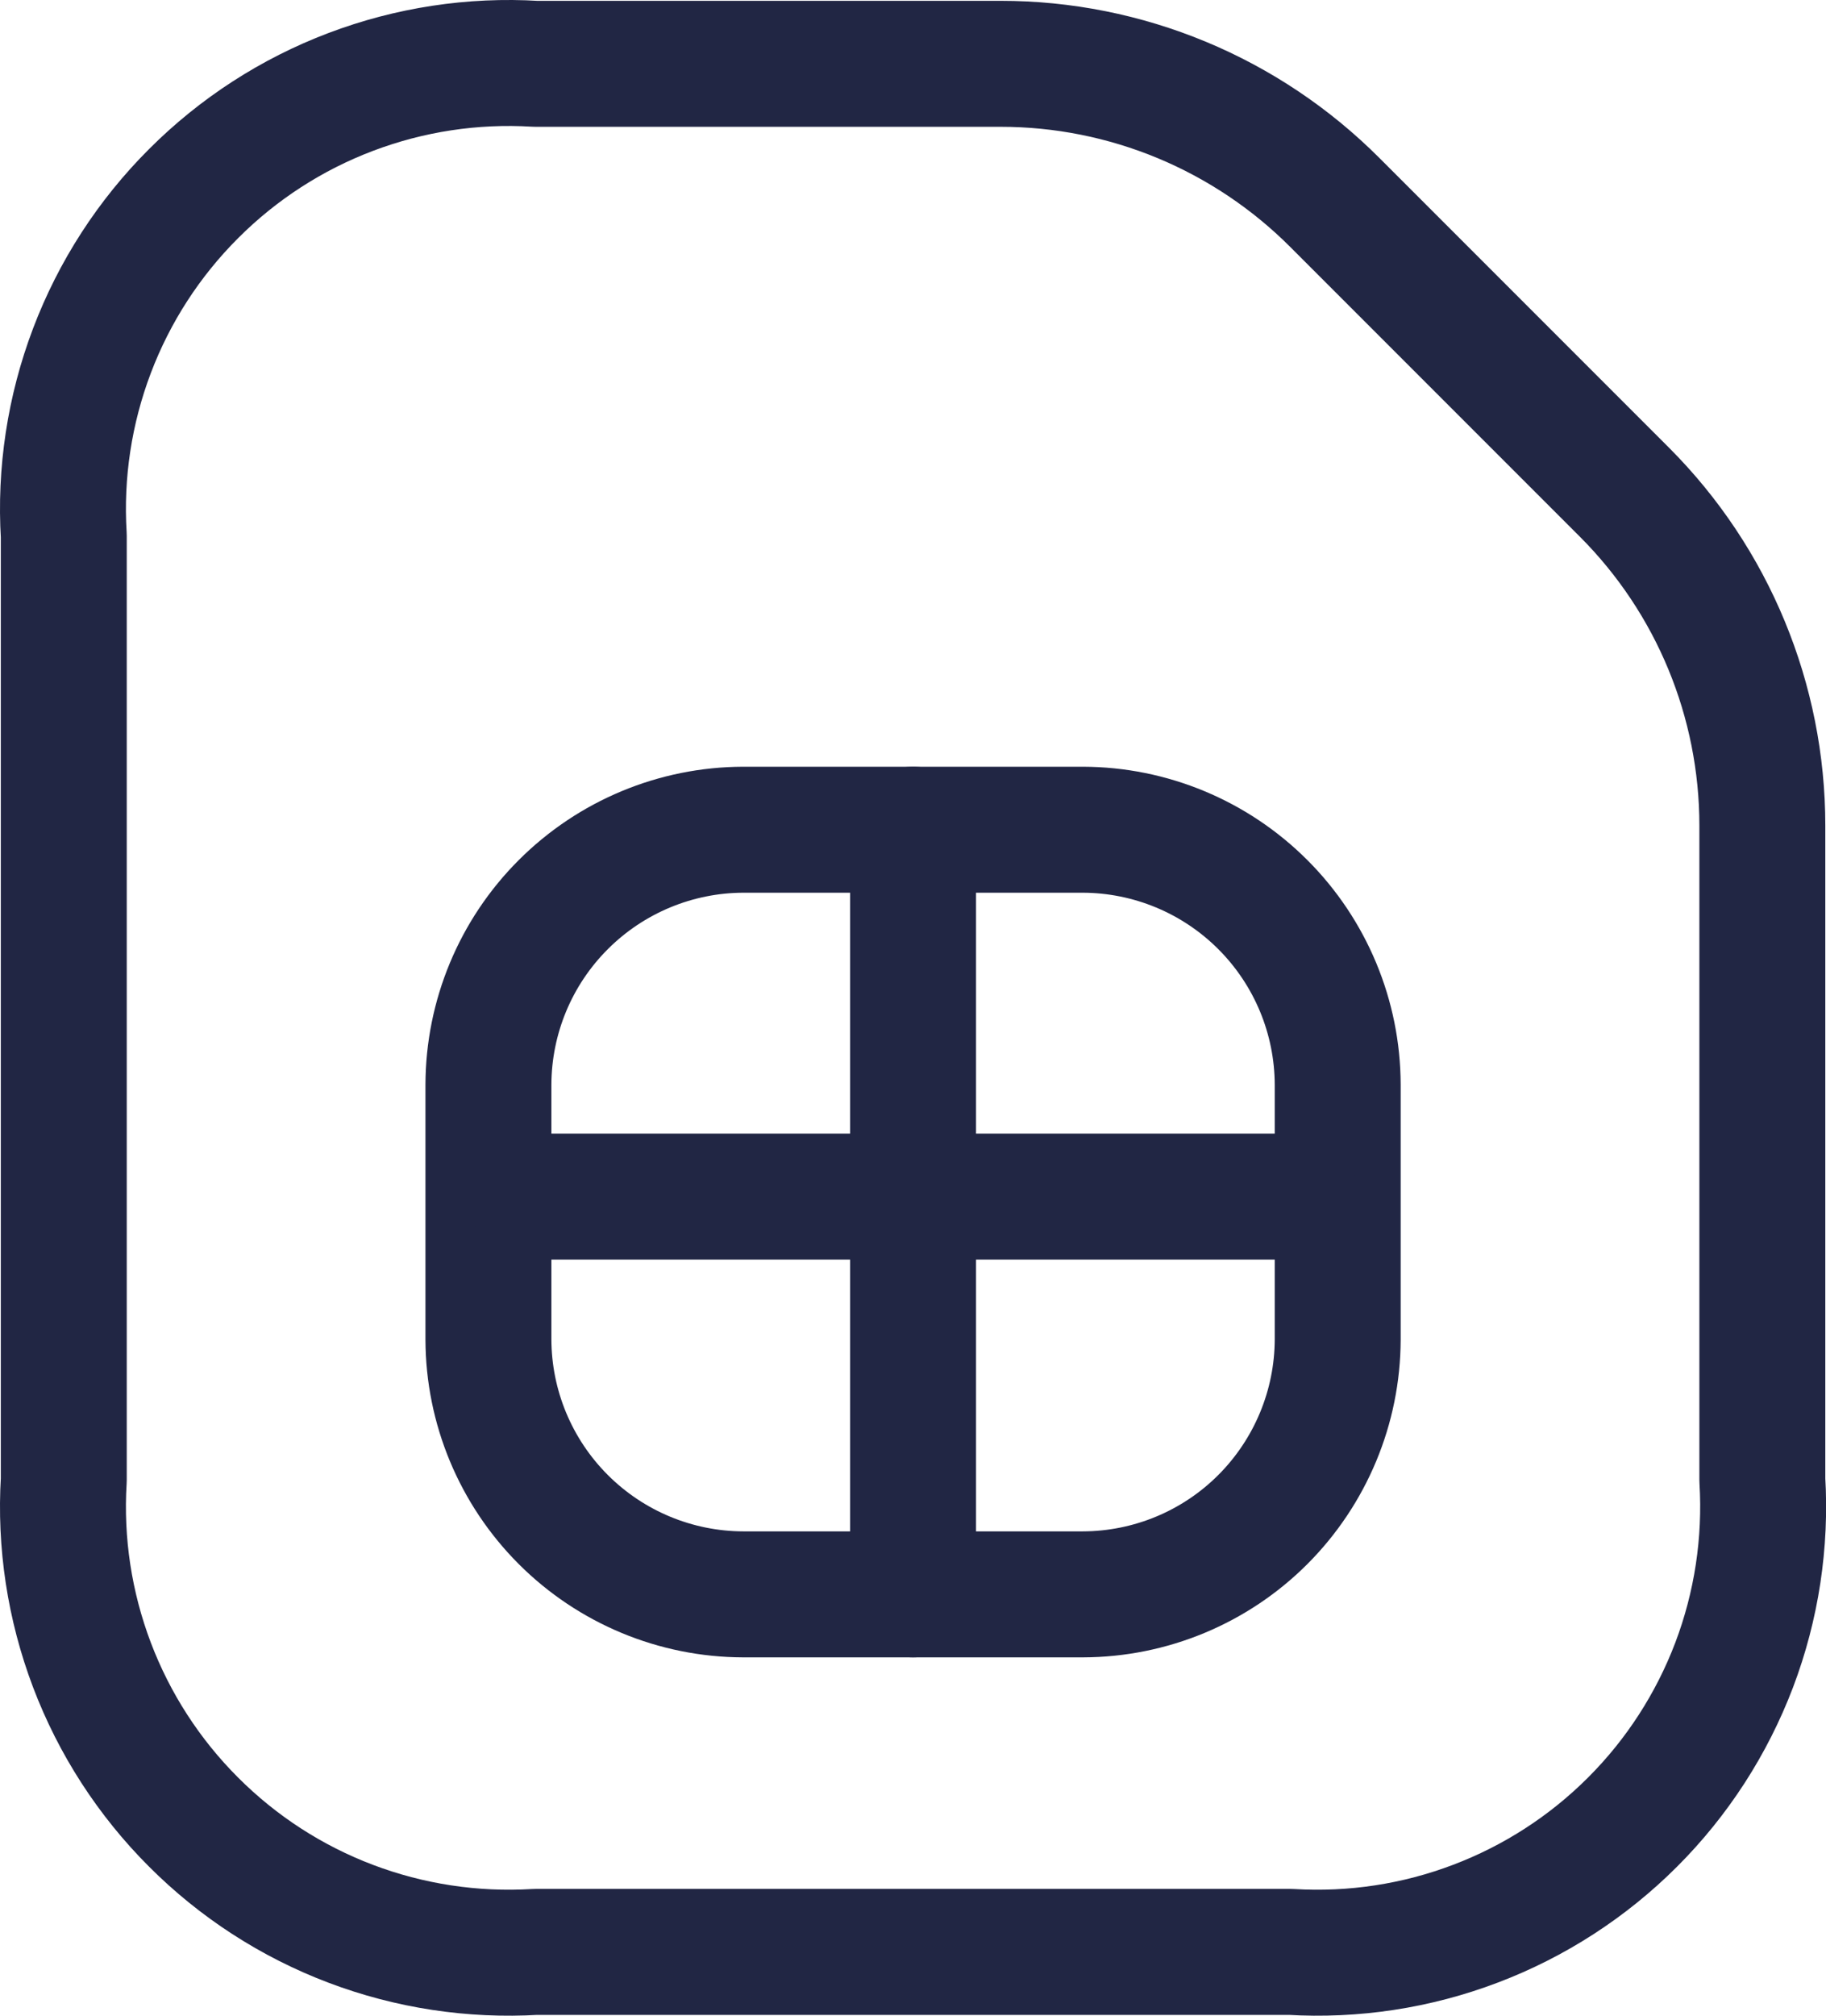 <svg width="29" height="32" viewBox="0 0 29 32" fill="none" xmlns="http://www.w3.org/2000/svg">
<path d="M25.801 7.816L21.2 3.215C20.504 2.518 19.677 1.964 18.767 1.586C17.856 1.208 16.88 1.013 15.894 1.013H8.507C7.507 0.952 6.506 1.105 5.569 1.46C4.632 1.815 3.782 2.365 3.074 3.074C2.365 3.782 1.815 4.632 1.46 5.569C1.105 6.506 0.952 7.507 1.013 8.507V23.493C0.952 24.493 1.105 25.494 1.46 26.431C1.815 27.367 2.365 28.218 3.074 28.926C3.782 29.635 4.632 30.185 5.569 30.54C6.506 30.895 7.507 31.047 8.507 30.987H20.496C21.496 31.047 22.497 30.895 23.433 30.539C24.37 30.184 25.22 29.634 25.928 28.926C26.637 28.218 27.186 27.367 27.542 26.431C27.897 25.494 28.049 24.493 27.989 23.493V13.107C27.989 11.123 27.203 9.22 25.801 7.816Z" stroke="#212644" stroke-width="2" stroke-linecap="round" stroke-linejoin="round"/>
<path d="M11.803 25.311H17.198C18.271 25.308 19.298 24.881 20.056 24.123C20.814 23.364 21.242 22.337 21.245 21.265V17.219C21.242 16.146 20.814 15.119 20.056 14.361C19.298 13.603 18.271 13.175 17.198 13.172H11.803C10.731 13.175 9.704 13.603 8.946 14.361C8.187 15.119 7.76 16.146 7.757 17.219L7.757 21.265C7.76 22.337 8.187 23.364 8.946 24.123C9.704 24.881 10.731 25.308 11.803 25.311Z" stroke="#212644" stroke-width="2" stroke-linecap="round" stroke-linejoin="round"/>
<path d="M14.501 13.172V25.311" stroke="#212644" stroke-width="2" stroke-linecap="round" stroke-linejoin="round"/>
<path d="M8.431 18.996H20.57" stroke="#212644" stroke-width="2" stroke-linecap="round" stroke-linejoin="round"/>
</svg>
